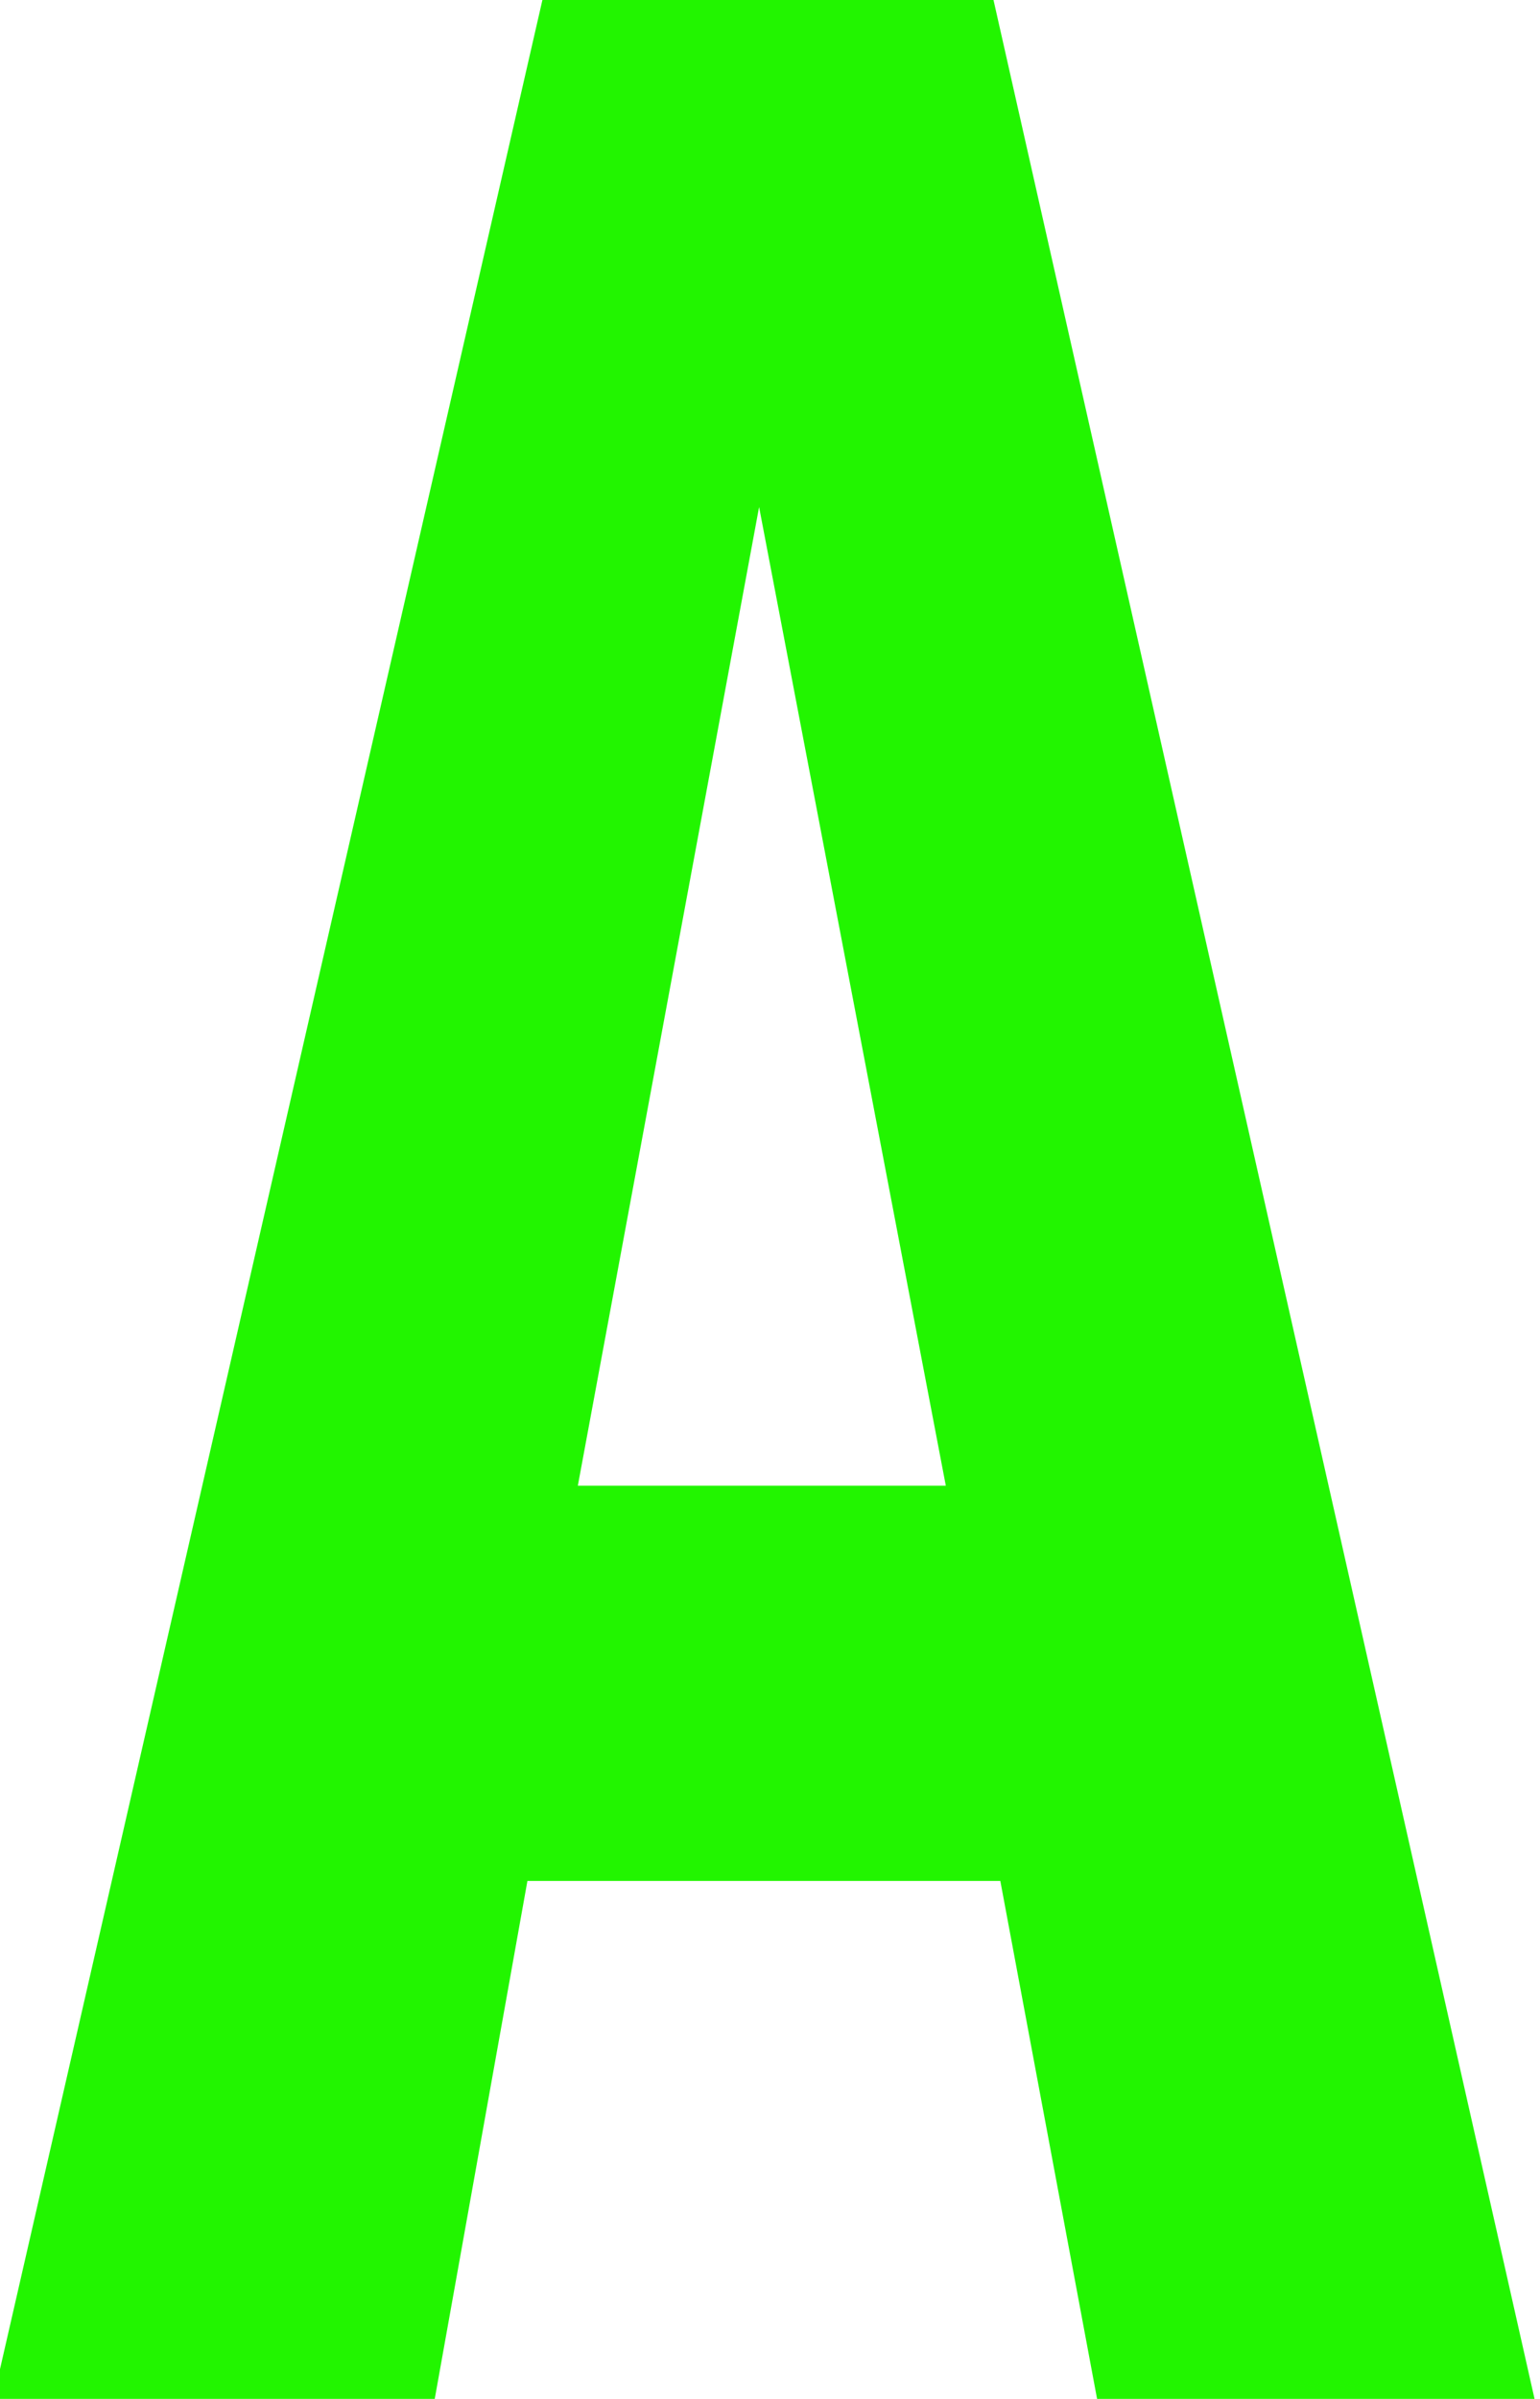<?xml version="1.0" encoding="UTF-8"?>
<svg xmlns="http://www.w3.org/2000/svg" version="1.1" viewBox="0 0 113 176">
  <defs>
    <style>
      .cls-1 {
        fill: #22f500;
        fill-rule: evenodd;
      }
    </style>
  </defs>
  <g>
    <g id="Calque_1">
      <path class="cls-1" d="M72.9,0h-33.1L-.5,176H31.9l6.8-38h34.7l7.1,38h32.1L72.9,0ZM42.4,109l13.3-71.8,13.7,71.8h-27.1Z"></path>
    </g>
  </g>
</svg>
